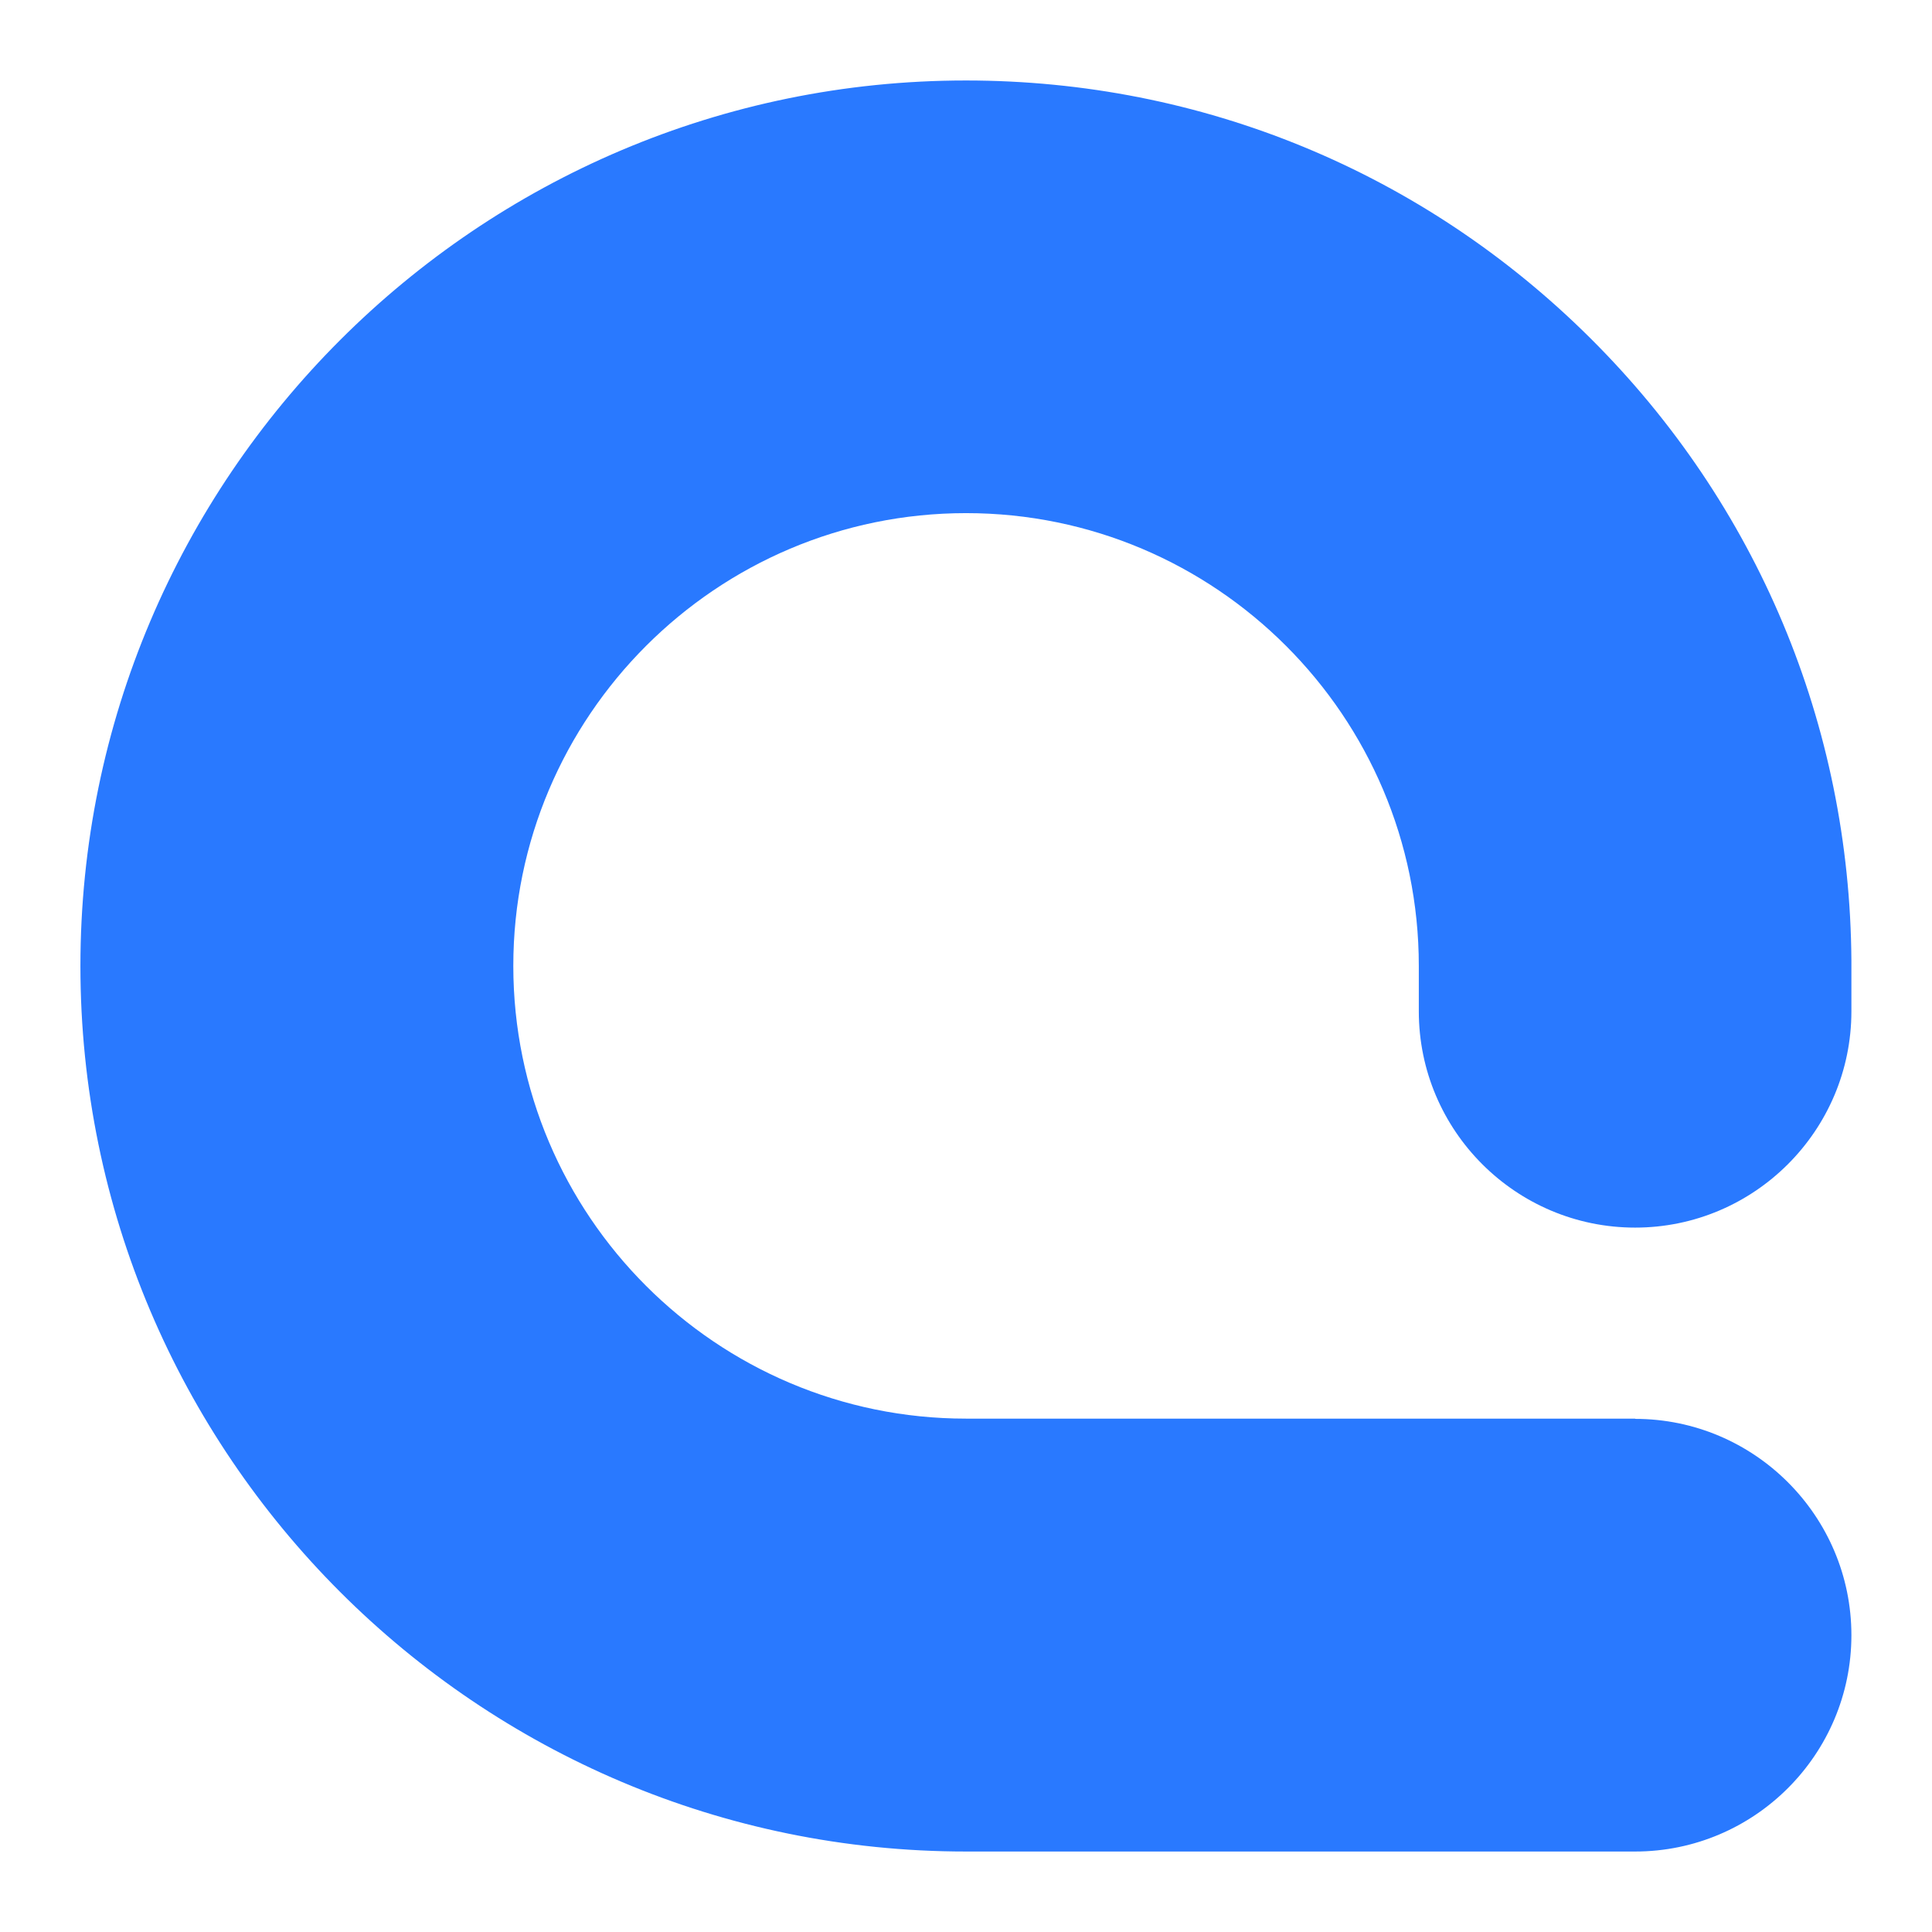 <svg width="32" height="32" viewBox="0 0 32 32" fill="none" xmlns="http://www.w3.org/2000/svg">
<g id="logo-mekari-qontak">
<path id="Vector" d="M27.085 23.497H16.001C11.866 23.497 8.502 20.133 8.502 15.998C8.502 11.863 11.866 8.499 16.001 8.499C20.136 8.499 23.5 11.863 23.5 15.998V16.75C23.5 18.727 25.108 20.333 27.083 20.333C29.057 20.333 30.665 18.725 30.665 16.75V15.913C30.641 12.013 29.106 8.351 26.34 5.6C23.573 2.848 19.901 1.333 15.999 1.333C7.911 1.333 1.332 7.912 1.332 16C1.332 24.088 7.911 30.667 15.999 30.667H27.083C29.059 30.667 30.665 29.058 30.665 27.084C30.665 25.109 29.057 23.501 27.083 23.501L27.085 23.497Z" fill="#2979FF"/>
</g>
</svg>
